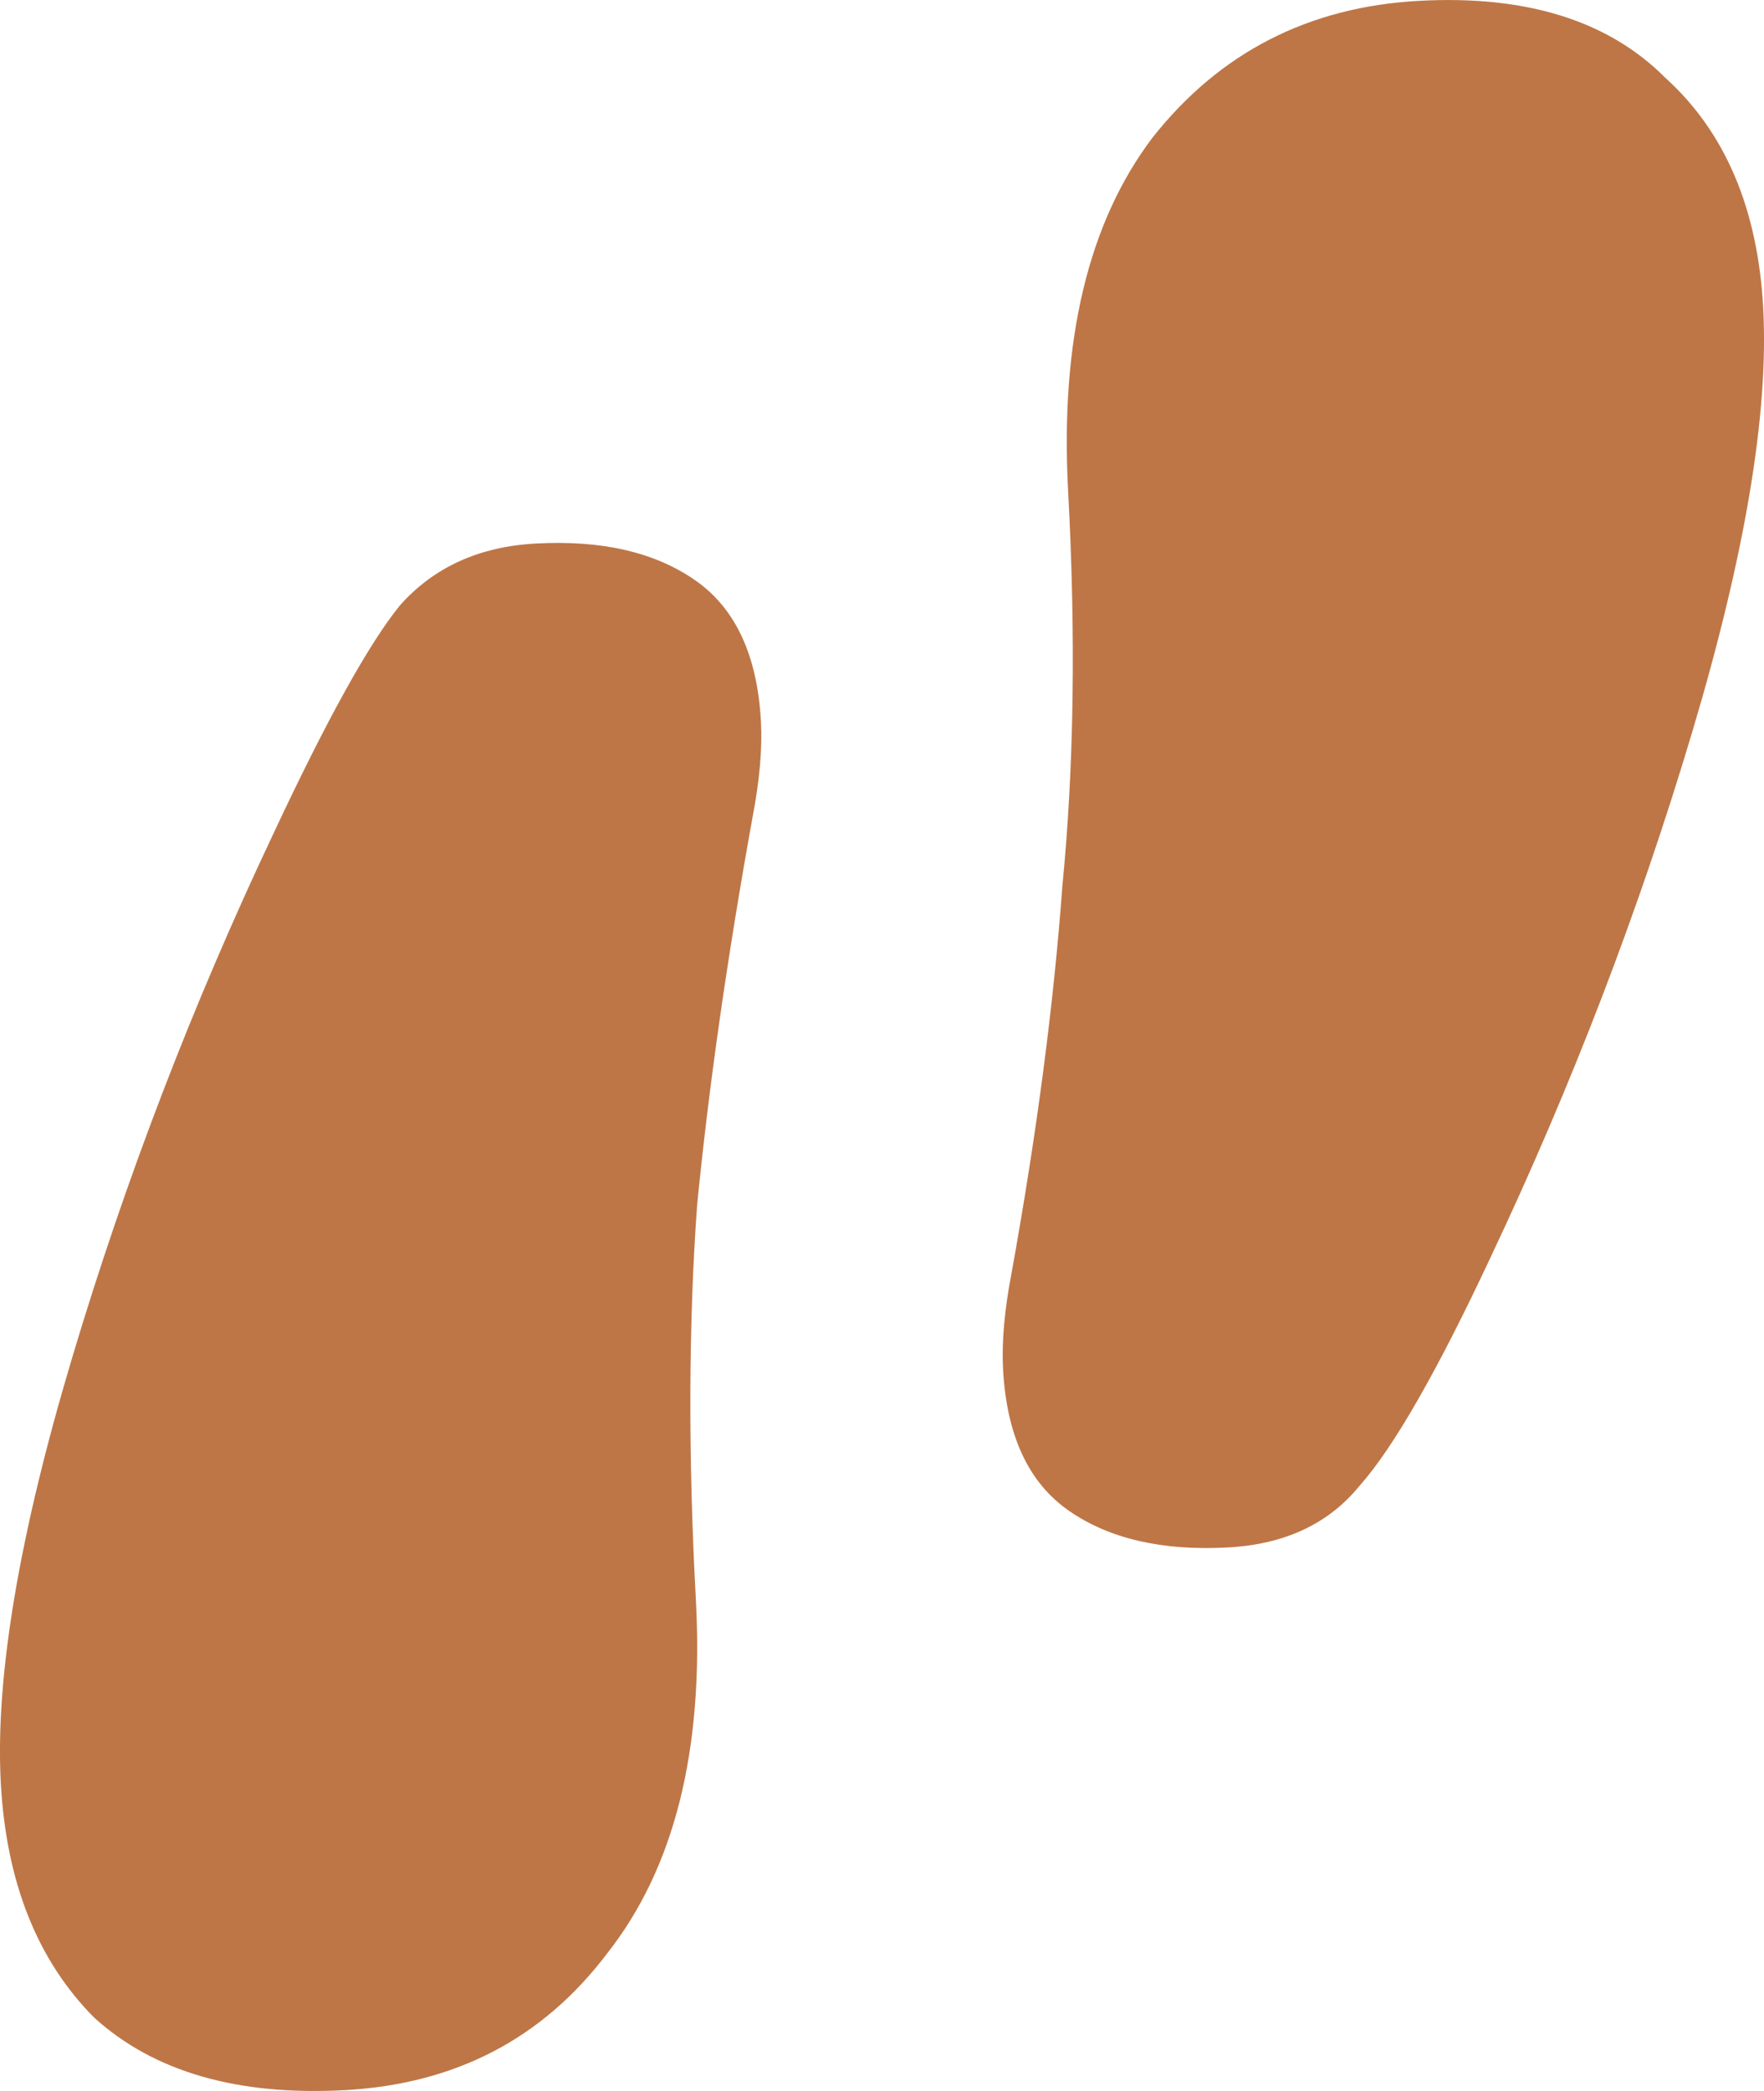 <svg width="27" height="32" viewBox="0 0 27 32" fill="none" xmlns="http://www.w3.org/2000/svg">
<path d="M18.798 23.682C17.793 23.737 16.981 23.55 16.363 23.122C15.744 22.693 15.408 21.972 15.353 20.958C15.331 20.543 15.373 20.055 15.481 19.494C15.869 17.346 16.129 15.367 16.261 13.557C16.439 11.744 16.468 9.731 16.349 7.519C16.225 5.214 16.655 3.41 17.639 2.108C18.668 0.804 20.028 0.105 21.718 0.013C23.363 -0.077 24.621 0.316 25.492 1.193C26.407 2.021 26.906 3.196 26.988 4.717C27.074 6.331 26.71 8.5 25.894 11.227C25.079 13.953 24.054 16.621 22.82 19.231C21.998 20.987 21.328 22.156 20.809 22.739C20.336 23.32 19.666 23.634 18.798 23.682Z" fill="#BE7646"/>
<path d="M5.282 31.987C3.637 32.077 2.358 31.708 1.443 30.879C0.571 30.002 0.094 28.803 0.012 27.282C-0.074 25.669 0.29 23.499 1.106 20.773C1.921 18.047 2.946 15.378 4.18 12.768C5.002 11.012 5.65 9.844 6.122 9.264C6.641 8.68 7.334 8.365 8.202 8.318C9.207 8.263 10.019 8.449 10.637 8.878C11.256 9.306 11.592 10.028 11.647 11.042C11.669 11.457 11.627 11.944 11.519 12.505C11.131 14.653 10.848 16.633 10.67 18.446C10.539 20.256 10.532 22.268 10.651 24.481C10.775 26.785 10.322 28.59 9.293 29.895C8.309 31.197 6.972 31.894 5.282 31.987Z" fill="#BE7646"/>
</svg>
